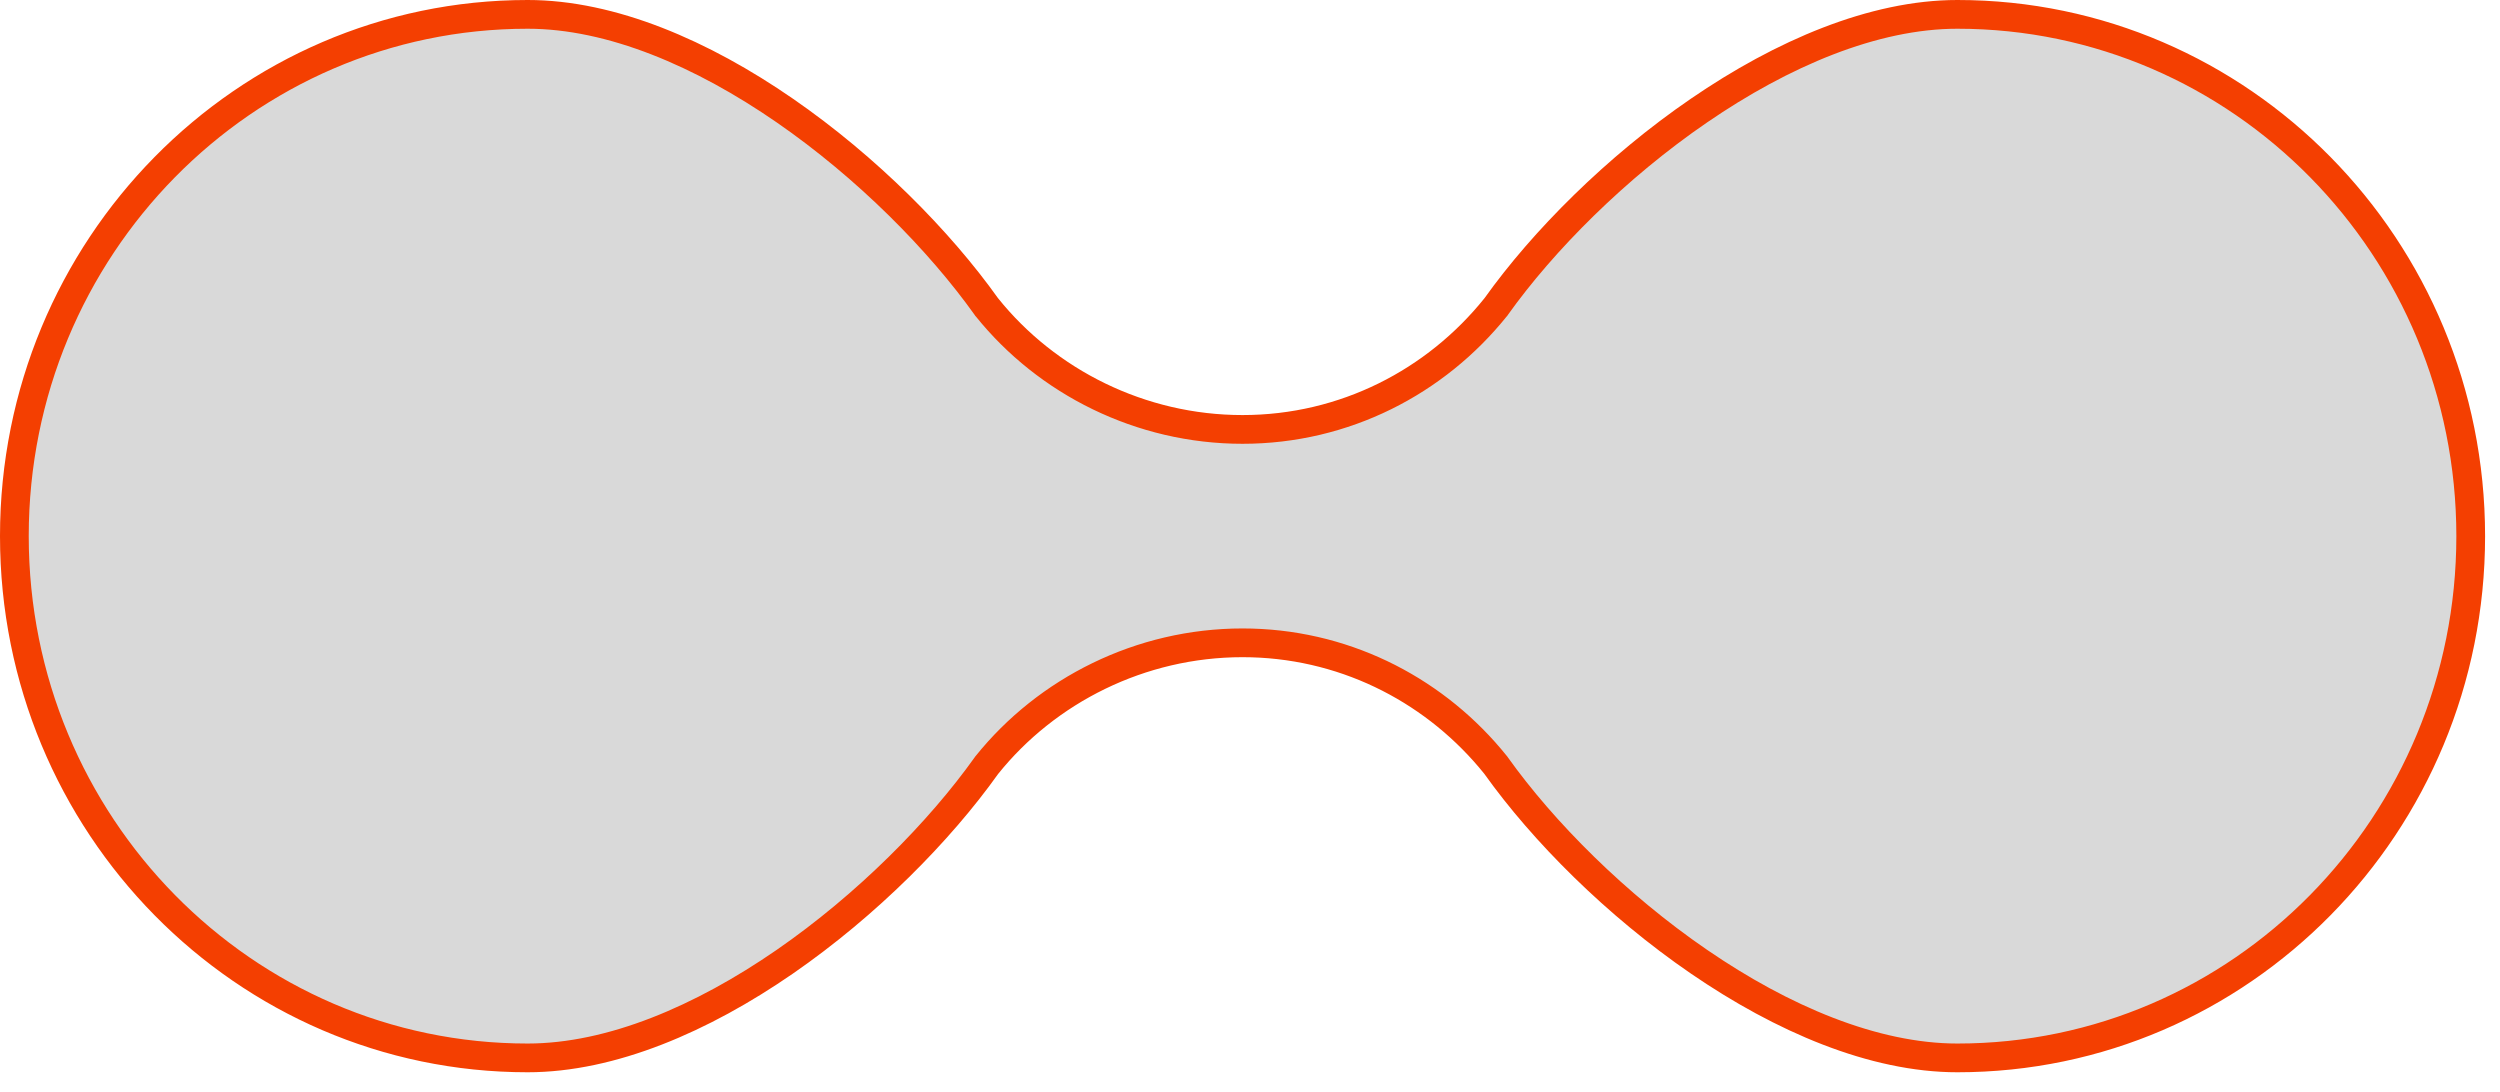 <?xml version="1.0" encoding="utf-8"?>
<svg xmlns="http://www.w3.org/2000/svg" fill="none" height="100%" overflow="visible" preserveAspectRatio="none" style="display: block;" viewBox="0 0 87 38" width="100%">
<path d="M68.118 0.5C77.976 0.5 85.98 8.622 85.981 18.657C85.981 28.693 77.976 36.815 68.118 36.815C65.2 36.815 62.019 35.451 59.126 33.468C56.24 31.49 53.699 28.935 52.065 26.644L52.057 26.632L52.048 26.621L51.85 26.381C49.768 23.927 46.684 22.37 43.24 22.37C39.689 22.37 36.428 24.026 34.344 26.621L34.335 26.632L34.327 26.644C32.693 28.936 30.173 31.491 27.31 33.469C24.439 35.451 21.28 36.814 18.362 36.815C8.505 36.815 0.5 28.693 0.5 18.657C0.5 8.622 8.505 0.5 18.362 0.5C21.28 0.5 24.439 1.863 27.31 3.846C30.173 5.823 32.693 8.378 34.327 10.671L34.335 10.683L34.344 10.693C36.428 13.289 39.689 14.944 43.24 14.944C46.796 14.944 49.967 13.285 52.048 10.693L52.057 10.683L52.065 10.671C53.699 8.379 56.24 5.824 59.126 3.847C62.019 1.864 65.2 0.5 68.118 0.5Z" fill="#D9D9D9" id="Subtract" stroke="#F43F01"/>
</svg>